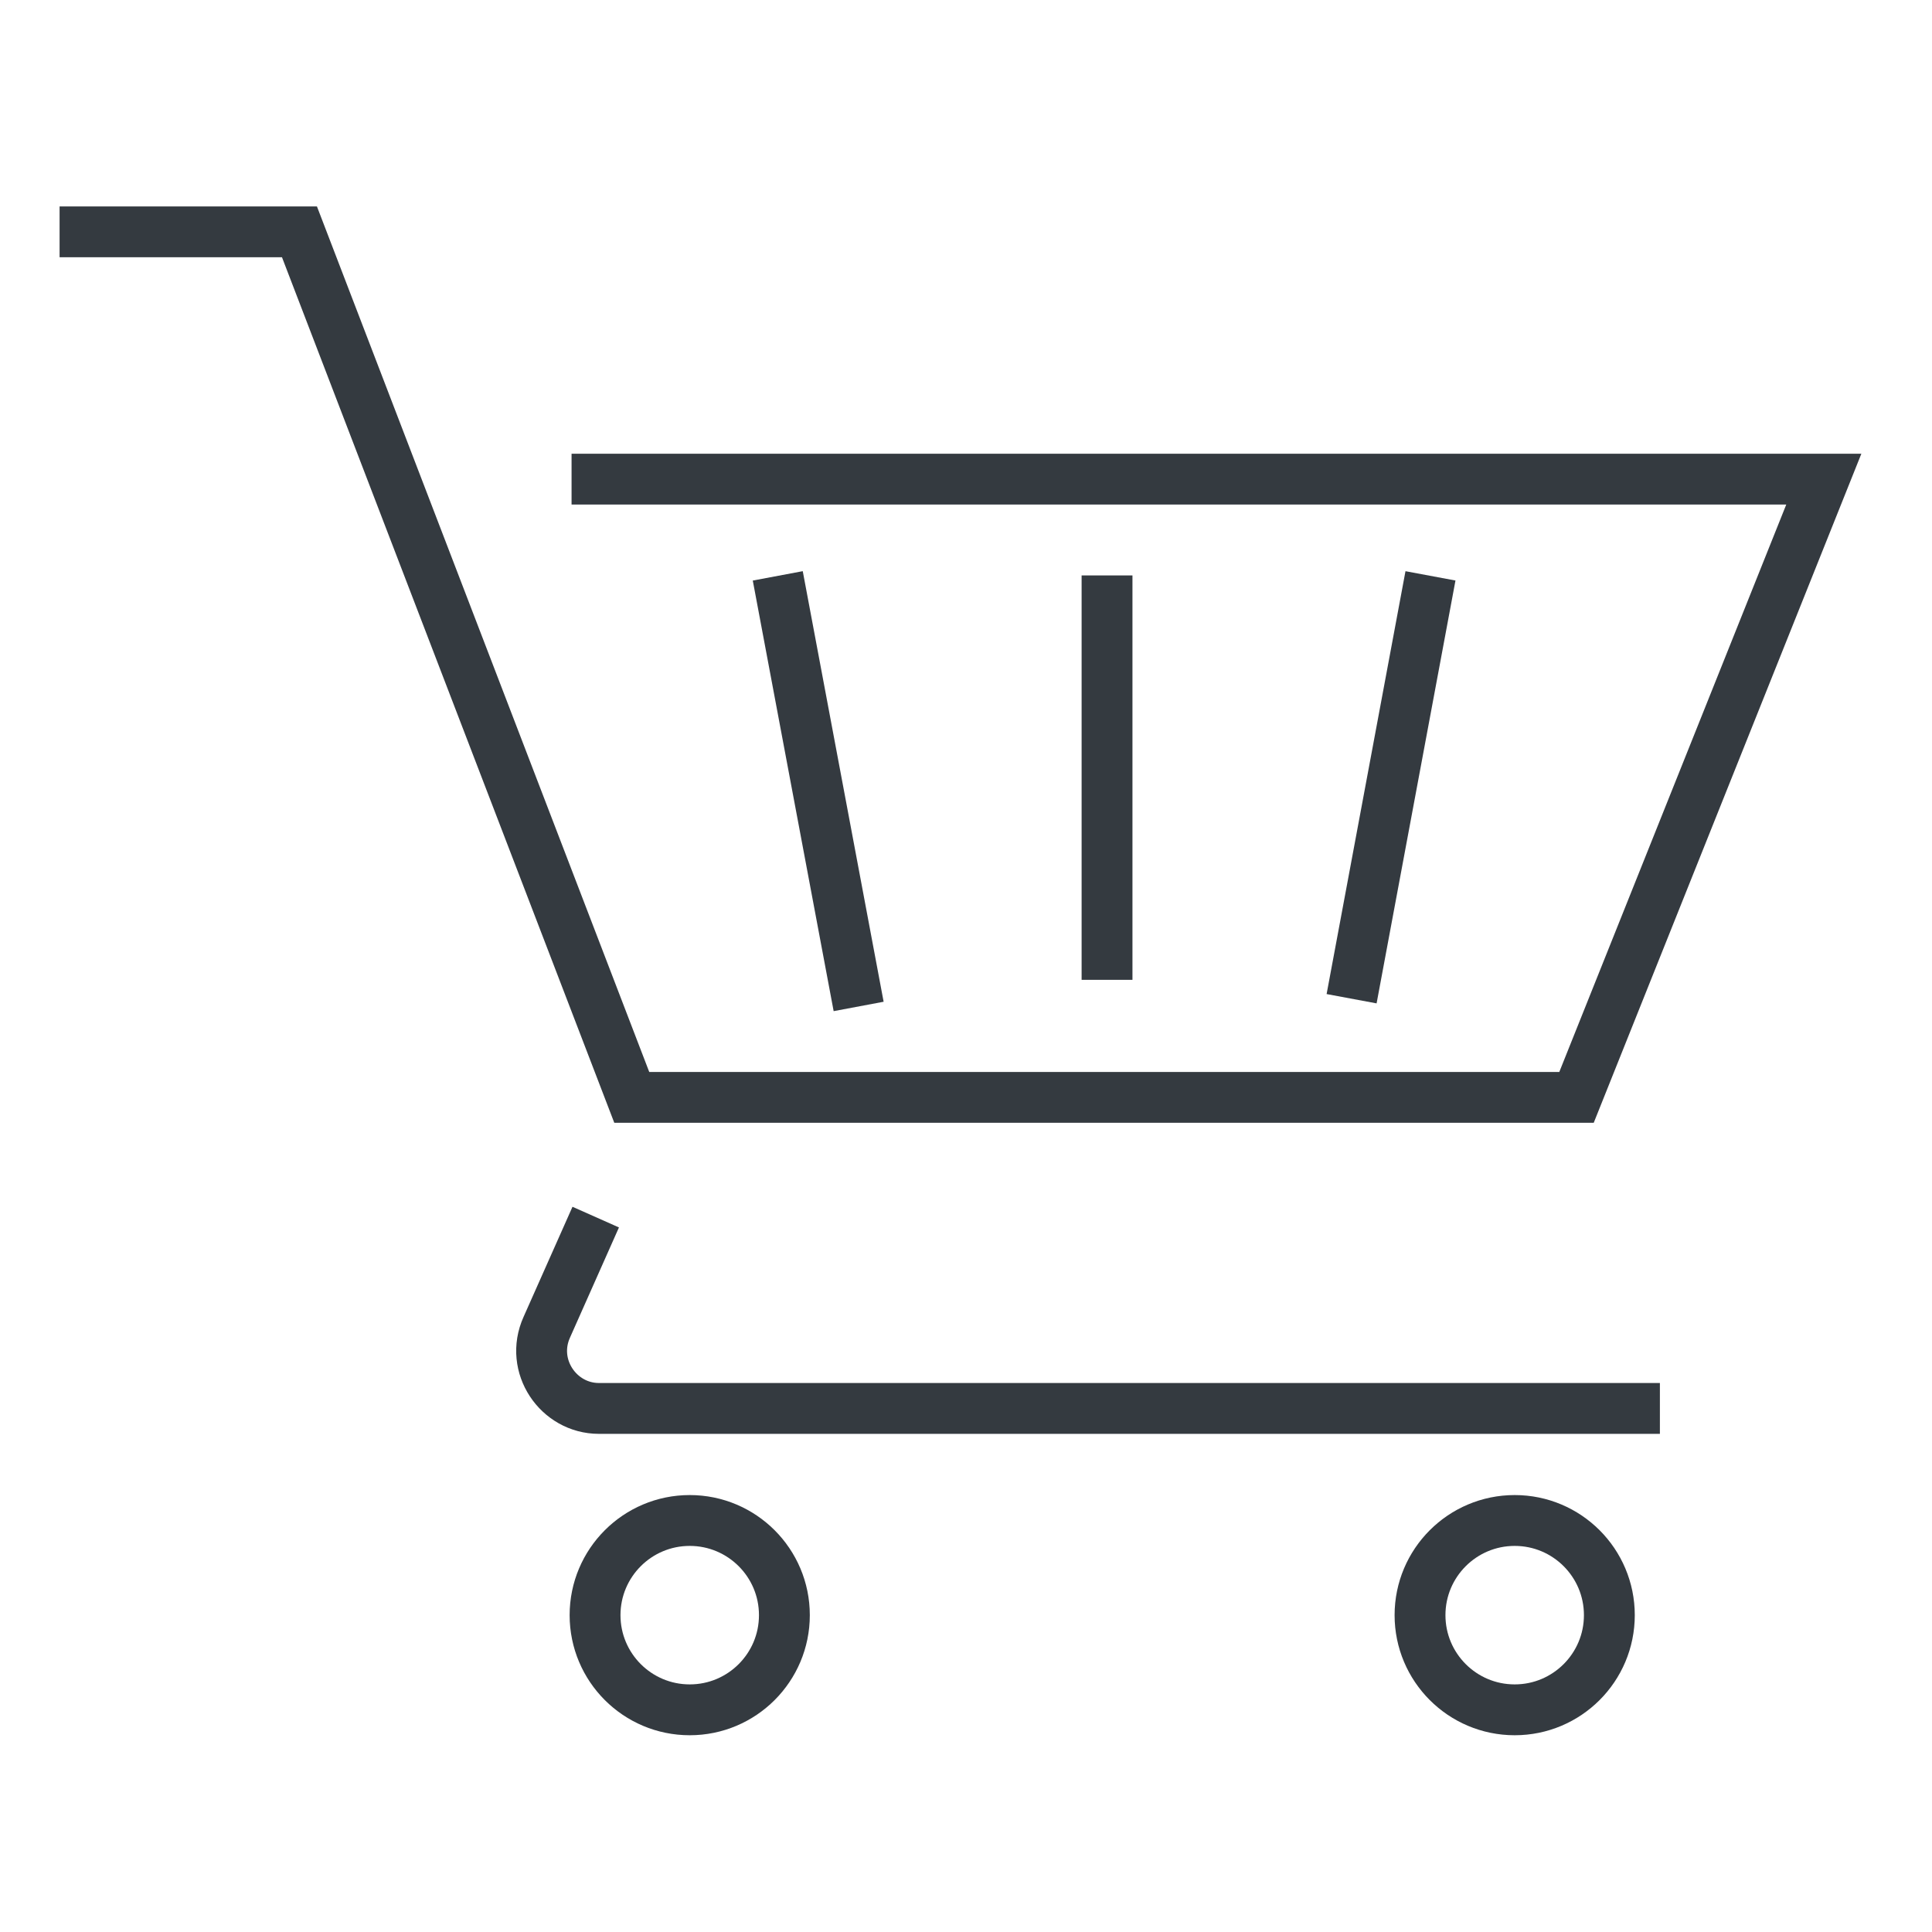 <svg xmlns="http://www.w3.org/2000/svg" viewBox="0 0 100 100"><style type="text/css">  
	.st0{fill:none;stroke:#343a40;stroke-width:2.632;stroke-linecap:square;stroke-miterlimit:10;}
</style><polyline class="st0" points="30.9 24.8 94.4 24.8 81.6 56.8 32.7 56.8 15.5 12 4.4 12 "/><path class="st0" d="M30.3 64.2l-2 4.5c-0.9 2 0.6 4.2 2.7 4.2h53.6"/><circle class="st0" cx="35.7" cy="83.6" r="4.9"/><circle class="st0" cx="78.4" cy="83.6" r="4.9"/><line class="st0" x1="40.5" y1="31.1" x2="44.2" y2="50.8"/><line class="st0" x1="73.8" y1="31.1" x2="70.2" y2="50.4"/><line class="st0" x1="57.3" y1="31.1" x2="57.3" y2="49.4"/></svg>